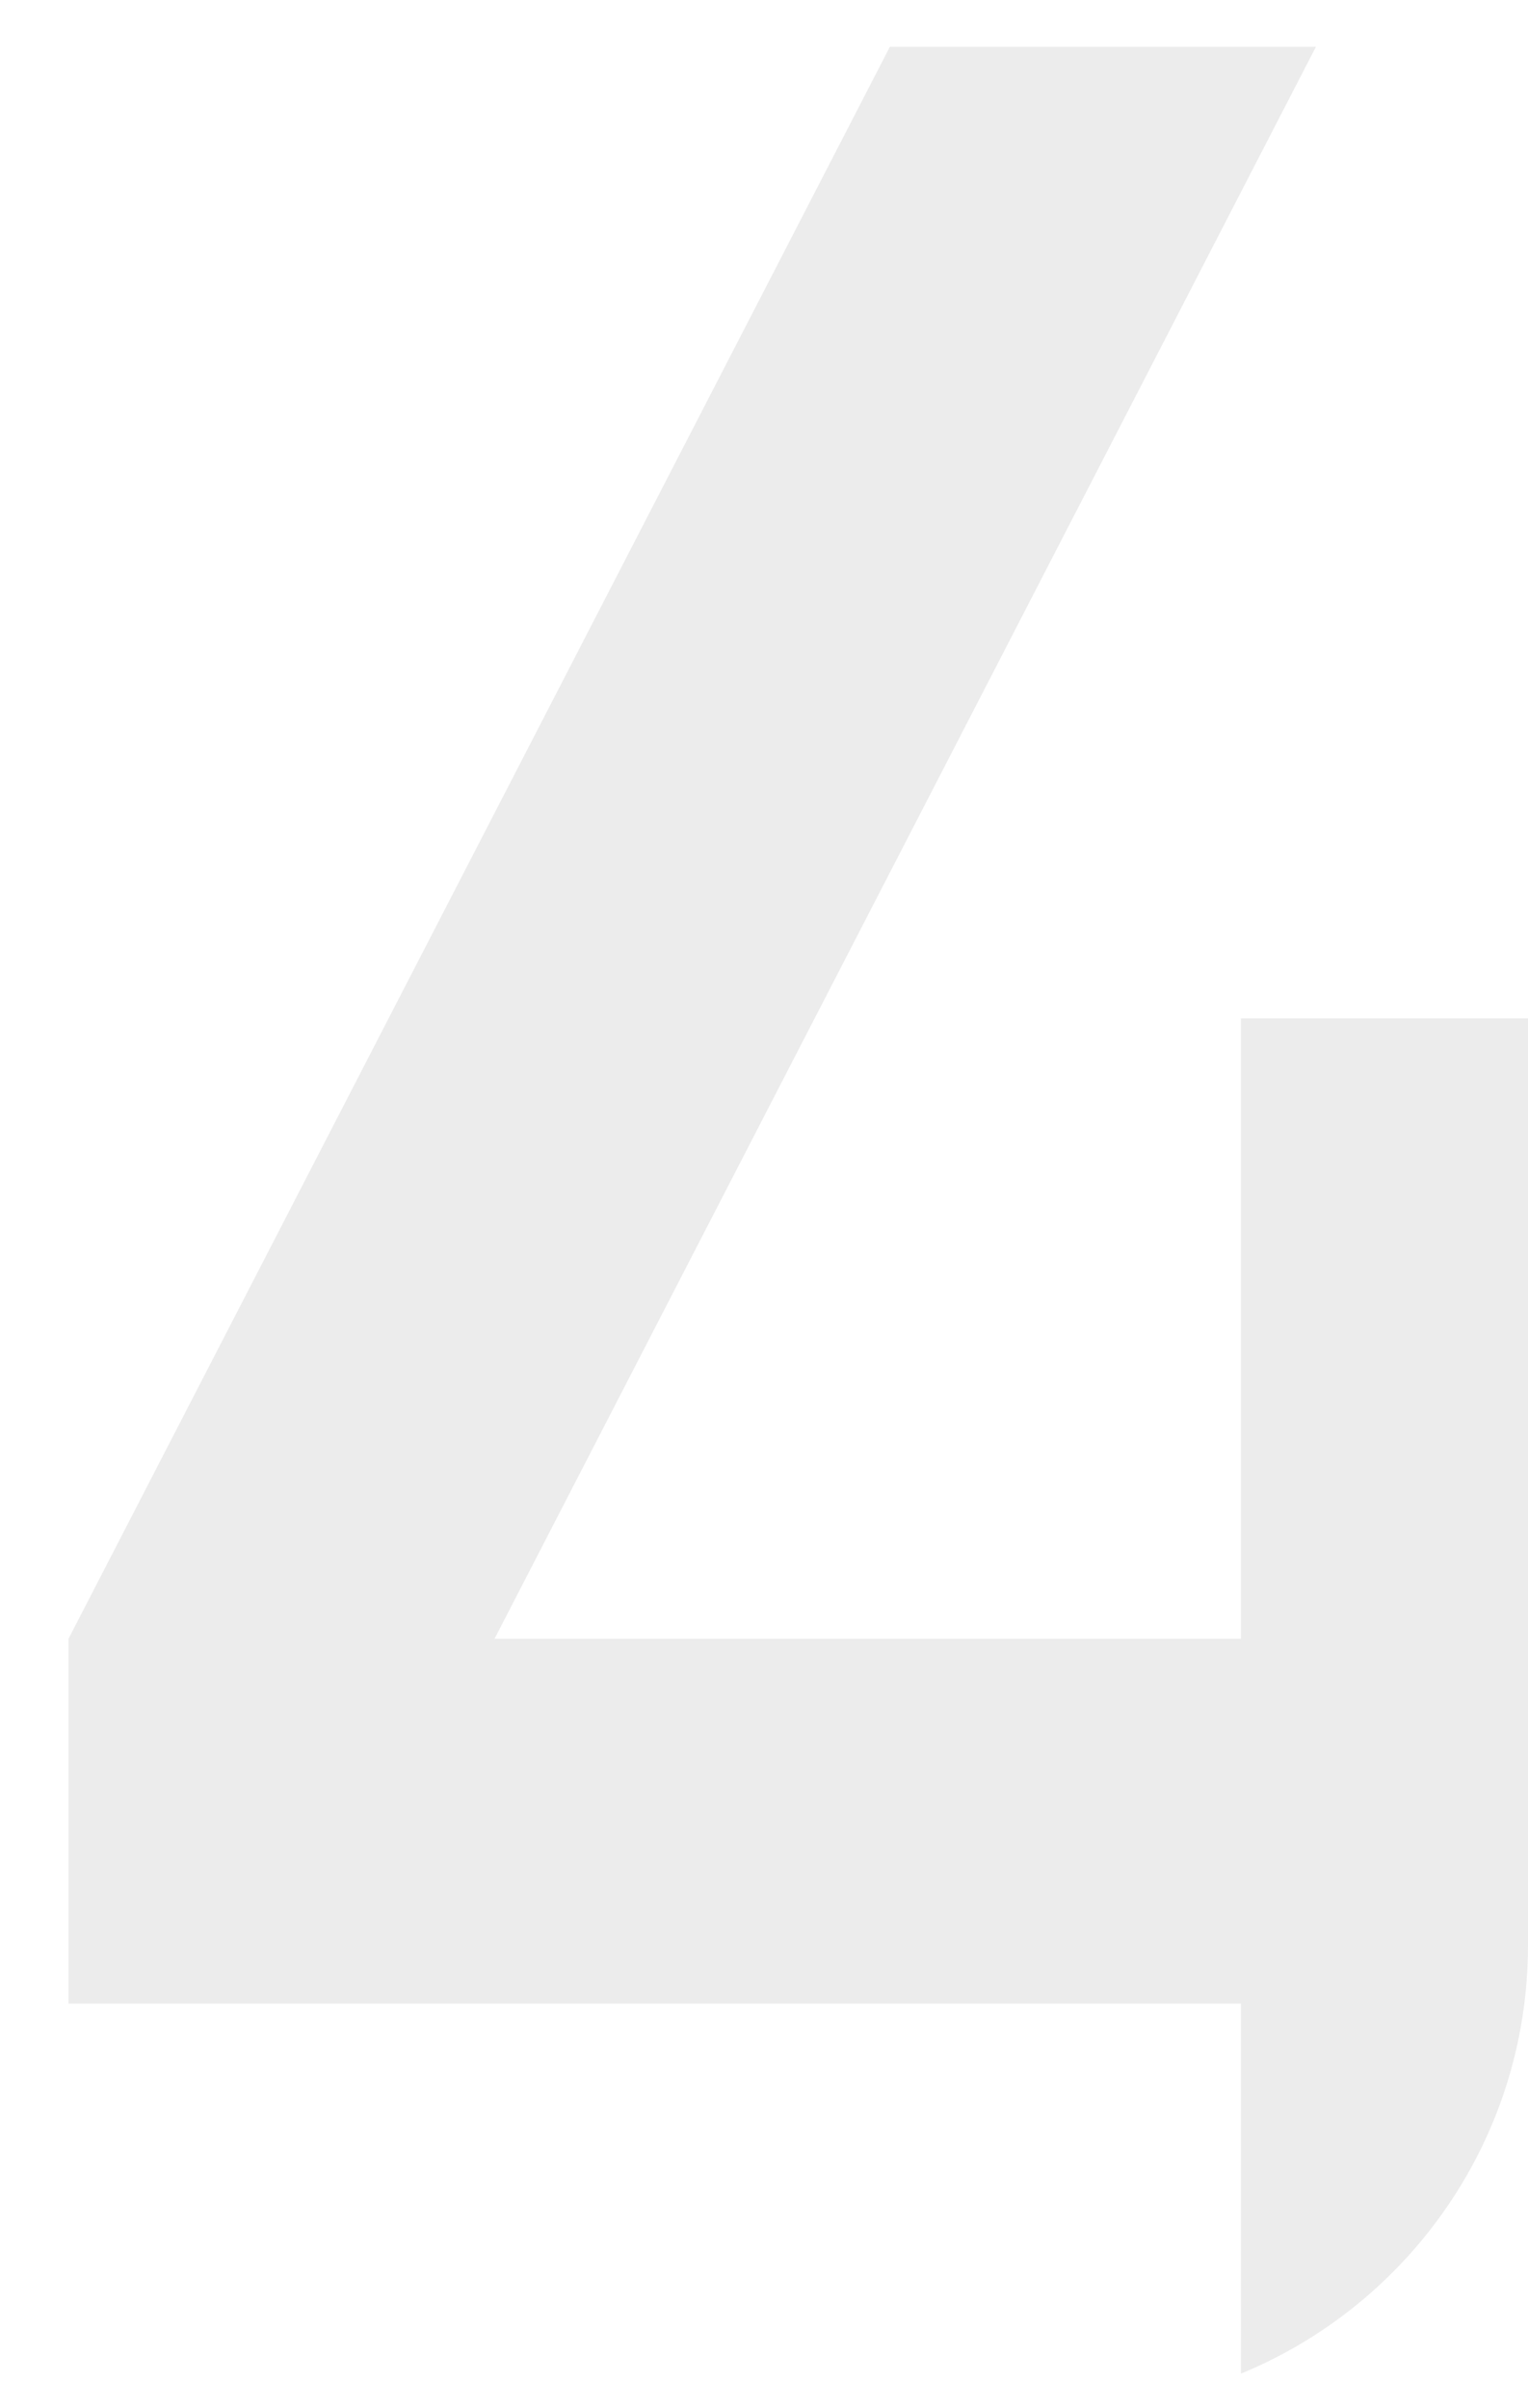 <?xml version="1.0" encoding="UTF-8"?> <svg xmlns="http://www.w3.org/2000/svg" width="33" height="52" viewBox="0 0 33 52" fill="none"> <g clip-path="url(#clip0_685_130)"> <path opacity="0.4" d="M35.34 35.386H41.228V43.263H35.34V52.537H26.801V43.263H1.479V35.386L19.219 1.01H28.42L10.68 35.386H26.801V21.989H35.34V35.386Z" fill="#CFCFCF"></path> </g> <defs> <clipPath id="clip0_685_130"> <path d="M0 0H33V42C33 47.523 28.523 52 23 52H0V0Z" fill="white"></path> </clipPath> </defs> </svg> 